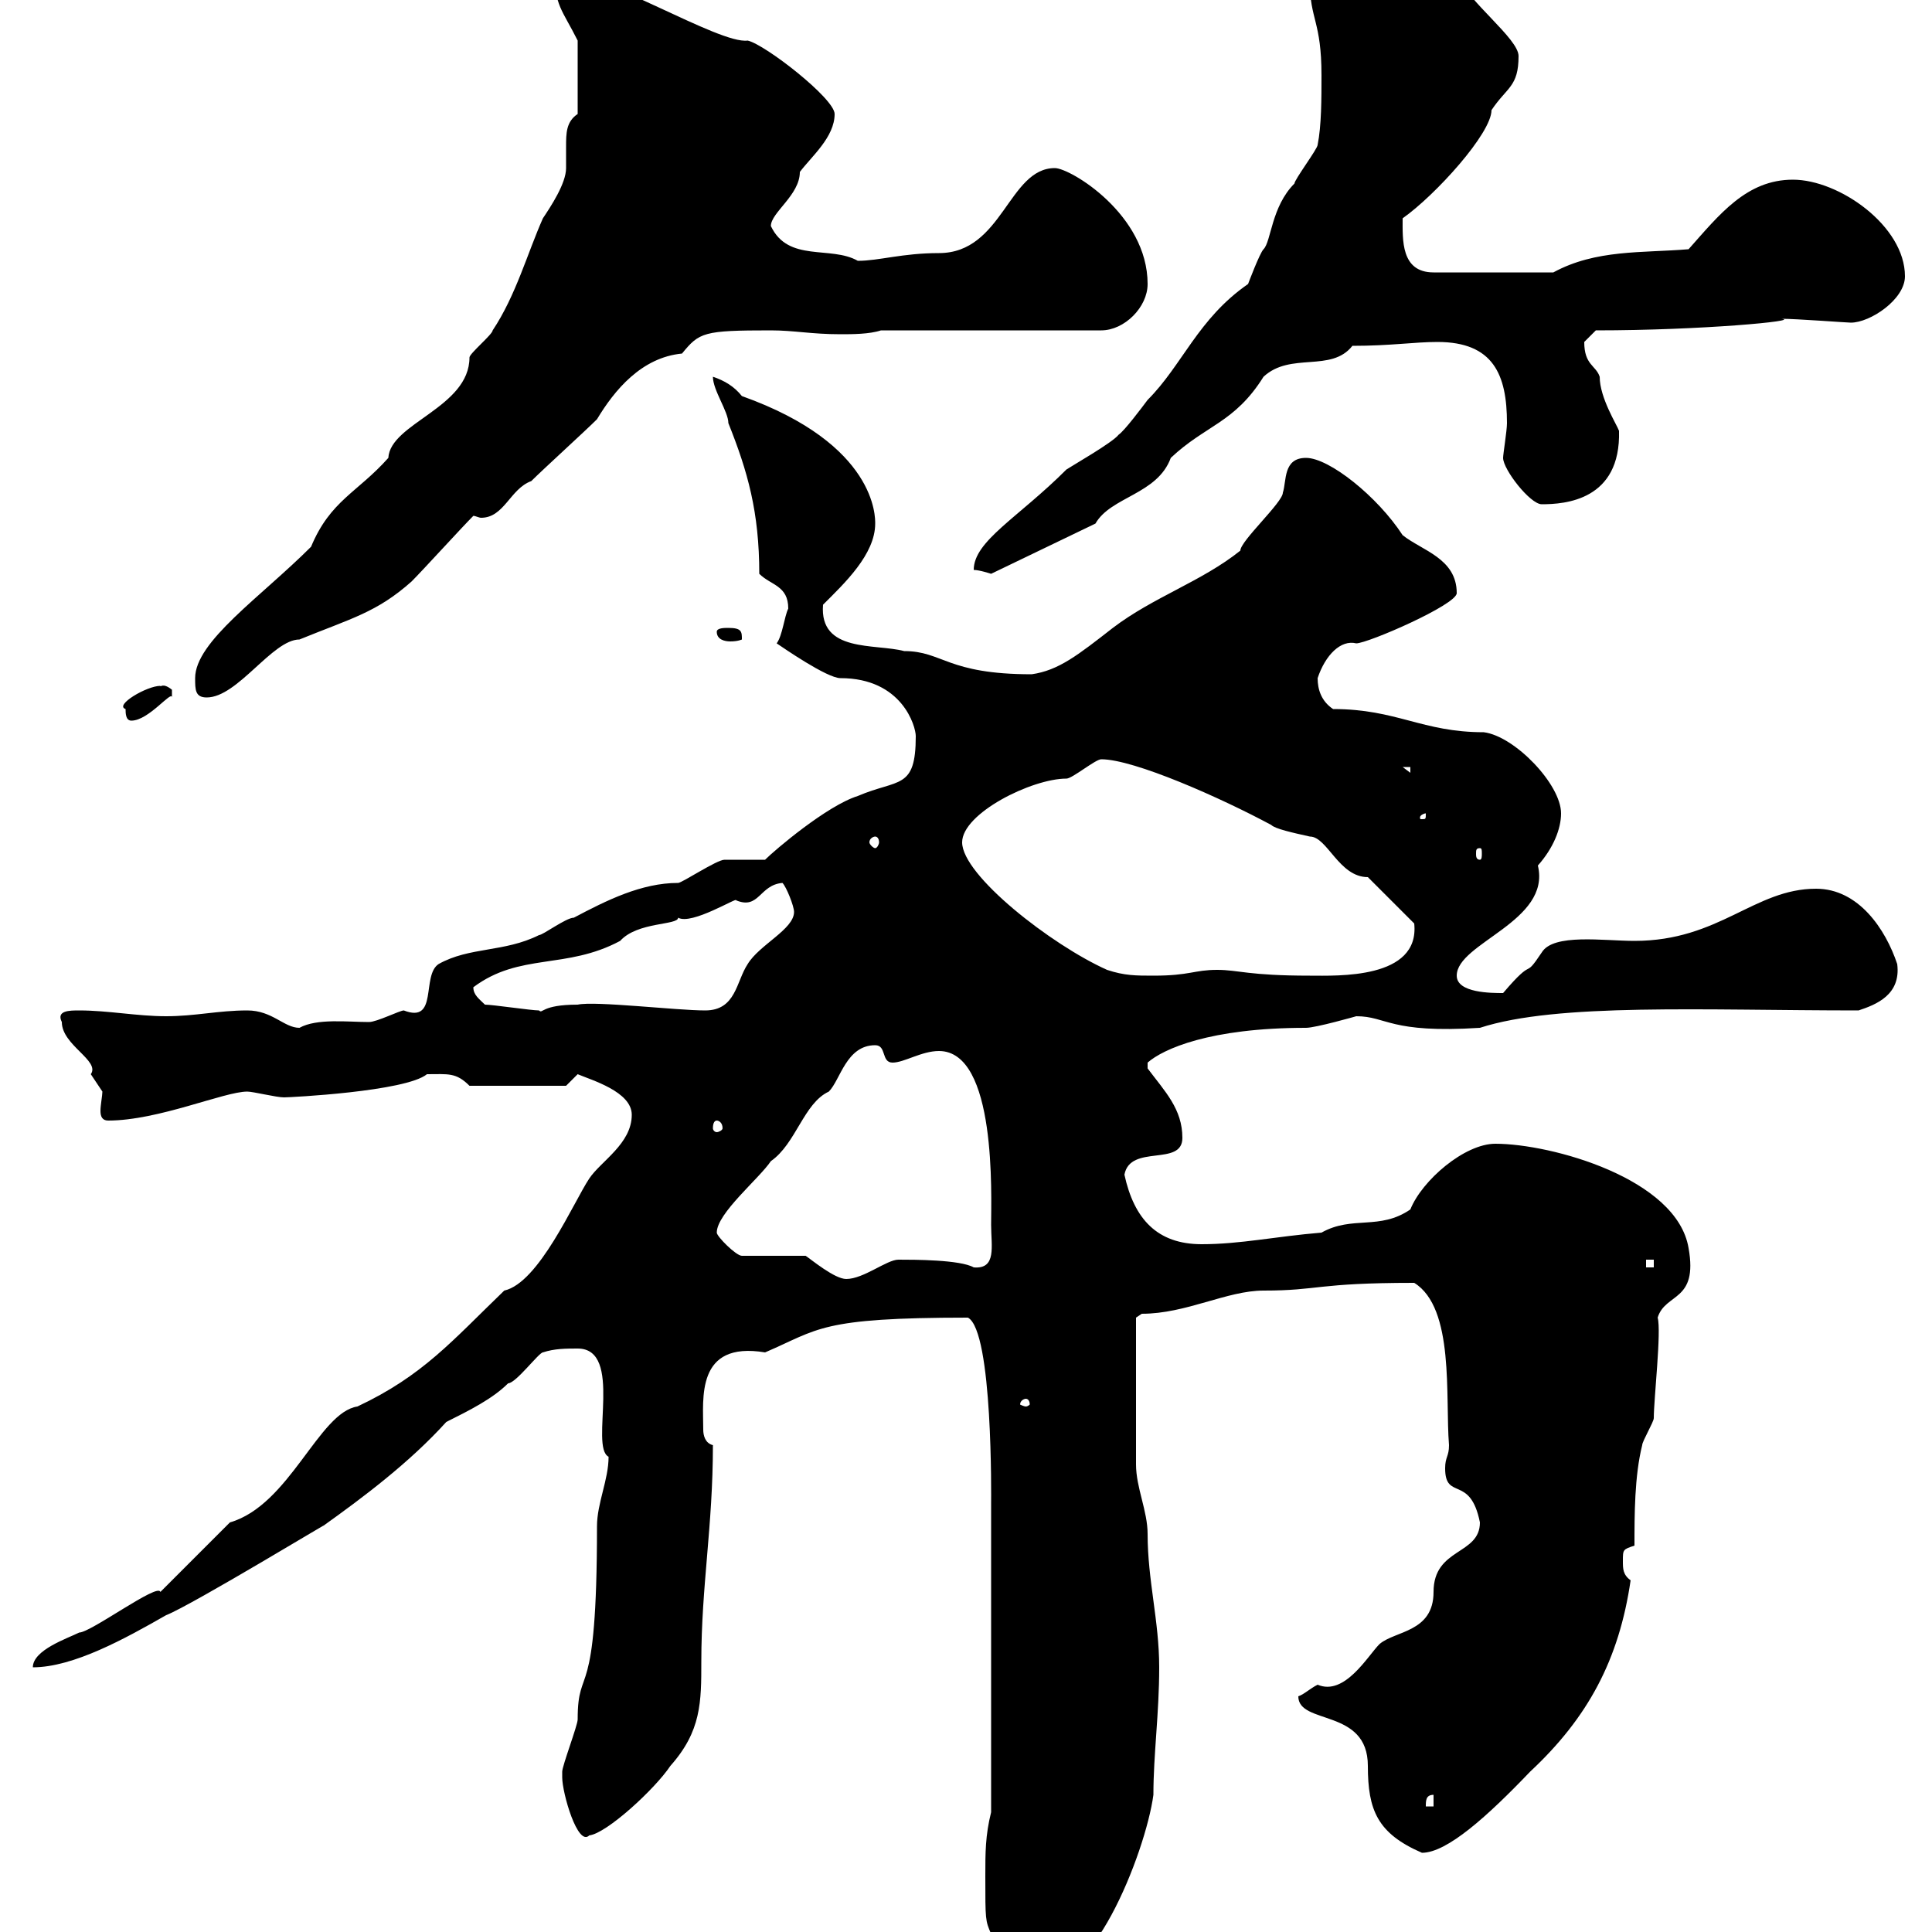 <svg xmlns="http://www.w3.org/2000/svg" xmlns:xlink="http://www.w3.org/1999/xlink" width="300" height="300"><path d="M153 291.30C153 298.20 153 298.20 153.90 300.30L161.10 305.70C168.90 310.50 177.90 287.70 179.10 278.70C179.10 272.40 180 266.10 180 258.90C180 251.70 178.20 245.40 178.20 238.20C178.20 234.60 176.40 231 176.40 227.40C176.40 219.90 176.40 206.70 176.40 204.60L177.30 204C184.20 204 190.50 200.40 196.20 200.40C204.90 200.40 204.30 199.20 219.60 199.20C225.90 203.10 224.40 216.90 225 224.40C225 226.20 224.40 226.20 224.40 228C224.40 233.10 228.30 228.90 229.80 236.40C229.80 241.50 222.60 240.30 222.60 247.20C222.60 253.50 216.60 253.20 214.20 255.30C212.40 257.10 208.80 263.40 204.60 261.60C203.40 262.20 202.50 263.10 201.60 263.40C201.60 267.90 212.40 265.20 212.40 274.20C212.40 281.10 213.90 284.70 220.80 287.70C224.70 287.70 231 282 237.60 275.10C246.60 266.70 251.40 257.70 253.20 245.40C252 244.50 252 243.60 252 242.40C252 240.60 252 240.60 253.80 240C253.80 235.20 253.80 229.20 255 224.40C255 223.80 256.80 220.80 256.80 220.20C256.80 217.20 258 206.70 257.40 204.60C258.60 200.70 263.70 202.20 262.20 193.80C260.40 183 240.90 177.60 232.20 177.60C227.40 177.60 220.80 183.30 219 187.80C214.20 191.10 210 188.70 205.20 191.40C198 192 192.60 193.20 186.60 193.20C179.70 193.20 176.10 189.30 174.60 182.40C175.50 177.60 183.60 181.20 183.60 176.70C183.60 172.20 180.90 169.50 178.20 165.90C178.20 165.90 178.20 165.90 178.20 165C180.60 162.90 187.80 159.60 202.80 159.60C204.30 159.60 210.60 157.80 210.60 157.80C215.40 157.80 215.70 160.50 229.80 159.60C241.80 155.70 264.60 156.90 288.60 156.90C291.30 156 295.20 154.50 294.60 149.70C292.80 144.30 288.60 138 282 138C272.40 138 267 146.10 253.80 146.10C249 146.10 241.20 144.90 239.40 147.90C236.40 152.40 238.50 148.20 233.40 154.20C231.60 154.20 226.20 154.20 226.20 151.50C226.20 146.40 240.90 143.10 238.80 134.40C241.20 131.70 242.40 128.70 242.40 126.30C242.40 121.80 235.20 114.30 230.40 113.70C220.80 113.70 216.90 110.10 207 110.10C205.20 108.90 204.60 107.10 204.60 105.30C205.80 101.70 208.20 99.30 210.60 99.90C212.40 99.90 226.20 93.90 226.20 92.10C226.20 86.70 220.80 85.50 217.80 83.10C213.90 77.10 206.40 71.10 202.80 71.10C199.20 71.10 199.80 74.70 199.20 76.50C199.20 78 192.60 84 192.60 85.50C186.60 90.30 179.10 92.70 172.80 97.50C167.40 101.70 164.40 104.10 160.20 104.70C147 104.70 146.40 101.10 140.40 101.10C135.90 99.90 127.20 101.40 127.80 93.90C131.10 90.60 135.90 86.10 135.90 81.30C135.90 80.40 136.20 69 115.20 61.50C114 60 112.50 59.10 110.70 58.50C110.70 60.60 113.10 63.90 113.10 65.70C116.10 73.20 117.90 79.50 117.90 89.10C119.70 90.90 122.40 90.90 122.40 94.50C121.80 95.70 121.50 98.70 120.60 99.90C121.50 100.50 128.40 105.30 130.50 105.30C140.10 105.30 142.20 112.80 142.20 114.30C142.20 122.70 139.50 120.90 133.20 123.60C128.40 125.10 120.30 132 118.80 133.50C117.90 133.50 113.10 133.50 112.50 133.50C111.30 133.50 105.90 137.10 105.30 137.10C99.60 137.10 94.20 139.80 89.10 142.50C87.90 142.50 84.30 145.20 83.70 145.20C78.30 147.90 72.90 147 68.10 149.70C65.40 151.50 68.10 159 62.70 156.90C62.10 156.90 58.50 158.70 57.30 158.70C54 158.70 49.20 158.10 46.50 159.60C44.10 159.60 42.30 156.90 38.40 156.90C33.90 156.90 30.30 157.80 25.80 157.80C21.30 157.80 16.80 156.90 12.30 156.90C10.80 156.90 8.70 156.90 9.60 158.70C9.60 162.30 15.60 164.70 14.10 166.80C14.10 166.80 15.90 169.50 15.90 169.50C15.90 170.10 15.60 171.60 15.60 172.50C15.60 173.40 15.90 174 16.80 174C24.60 174 34.80 169.50 38.40 169.50C39.30 169.50 42.90 170.40 44.10 170.40C45 170.40 63 169.50 66.30 166.80C69.60 166.80 70.80 166.50 72.90 168.60L87.90 168.60C87.90 168.60 89.70 166.80 89.70 166.80C91.80 167.70 98.10 169.50 98.10 173.10C98.10 177.60 93.30 180.30 91.50 183C89.10 186.60 83.70 199.20 78.30 200.40C70.20 208.20 65.70 213.60 55.50 218.40C49.50 219.30 45 233.70 35.70 236.40L24.90 247.20C24.60 245.70 14.10 253.50 12.30 253.50C10.50 254.40 5.10 256.20 5.10 258.90C11.40 258.90 19.50 254.40 25.80 250.80C29.70 249.30 53.40 234.90 50.10 237C56.40 232.50 63.60 227.10 69.30 220.80C72.90 219 76.50 217.20 78.90 214.80C80.10 214.80 83.70 210 84.30 210C86.10 209.40 87.90 209.40 89.70 209.40C96.90 209.40 91.50 224.70 94.50 226.20C94.50 229.80 92.70 233.40 92.70 237C92.70 265.50 89.70 258 89.70 267C89.70 267.90 87.30 274.20 87.30 275.10C87.30 275.10 87.30 276 87.30 276C87.30 278.40 89.70 286.80 91.50 285C94.20 284.70 101.70 277.80 104.10 274.20C108.90 268.80 108.90 264.30 108.90 258C108.90 246.30 110.70 237 110.70 224.40C109.50 224.10 109.20 222.90 109.20 222C109.20 217.20 108 208.20 118.80 210C127.20 206.40 127.20 204.60 150.30 204.60C154.20 206.70 153.90 232.80 153.90 233.40L153.90 281.40C153 285 153 287.70 153 291.30ZM222.60 278.70L222.60 280.50L221.40 280.50C221.40 279.60 221.40 278.70 222.60 278.70ZM159.30 217.20C159.60 217.20 159.90 217.50 159.90 218.10C159.90 218.10 159.60 218.40 159.30 218.40C159 218.40 158.40 218.10 158.40 218.10C158.40 217.50 159 217.20 159.30 217.20ZM125.10 195L115.20 195C114.30 195 111.30 192 111.30 191.40C111.30 188.40 117.90 183 119.70 180.30C123.60 177.60 124.80 171.30 128.70 169.50C130.50 167.70 131.40 162.30 135.90 162.30C137.70 162.30 136.80 165 138.60 165C140.40 165 143.10 163.20 145.80 163.20C154.80 163.20 153.90 185.70 153.90 190.20C153.90 193.50 154.80 197.10 151.20 196.80C149.10 195.60 141.90 195.60 139.50 195.60C137.70 195.60 134.10 198.60 131.40 198.60C129.60 198.60 126 195.60 125.10 195ZM255.60 195.60L256.80 195.60L256.80 196.80L255.60 196.80ZM111.30 174C111.60 174 112.20 174.30 112.20 175.20C112.20 175.50 111.60 175.80 111.30 175.80C111 175.80 110.70 175.50 110.70 175.20C110.70 174.30 111 174 111.30 174ZM75.30 156C74.40 155.10 73.50 154.50 73.50 153.30C80.70 147.90 87.90 150.60 96.30 146.10C99 143.10 105.30 143.70 105.30 142.50C107.40 143.70 114.60 139.20 114.30 139.80C117.90 141.30 117.90 137.40 121.50 137.10C122.10 137.70 123.30 140.70 123.30 141.60C123.30 144.30 117.90 146.70 116.10 149.70C114.30 152.40 114.30 156.90 109.50 156.90C105 156.90 92.40 155.40 89.70 156C84 156 84.30 157.50 83.70 156.90C82.50 156.90 76.50 156 75.30 156ZM149.40 130.80C149.40 126.30 160.20 120.90 165.60 120.90C166.50 120.90 170.10 117.90 171 117.90C176.10 117.90 189.60 123.90 197.40 128.10C198 128.70 200.70 129.30 203.40 129.90C206.10 129.90 207.90 136.20 212.40 136.20L219.60 143.40C220.50 152.10 207.60 151.50 203.40 151.50C193.80 151.50 192.30 150.60 189 150.60C185.40 150.60 184.80 151.50 179.10 151.50C176.40 151.50 174.60 151.50 171.90 150.60C163.20 146.70 149.40 135.90 149.40 130.80ZM229.80 131.70C230.10 131.70 230.10 132 230.10 132.60C230.10 132.90 230.10 133.50 229.80 133.50C229.20 133.50 229.20 132.90 229.20 132.60C229.20 132 229.20 131.70 229.80 131.70ZM135.90 129.90C136.20 129.90 136.50 130.20 136.50 130.80C136.50 131.10 136.20 131.70 135.90 131.70C135.60 131.70 135 131.10 135 130.80C135 130.20 135.60 129.90 135.90 129.90ZM221.40 126.30C221.40 127.20 221.40 127.20 220.80 127.20C220.50 127.20 220.50 127.20 220.50 126.90C220.50 126.60 221.10 126.30 221.40 126.30C221.40 126.30 221.40 126.30 221.40 126.30ZM217.80 119.10L219 119.10L219 120ZM19.50 110.10C19.50 110.70 19.50 111.90 20.40 111.90C23.10 111.90 26.70 107.10 26.70 108.30C26.70 108.30 26.70 108.30 26.70 107.10C25.20 105.90 24.90 106.80 24.90 106.50C22.80 106.50 17.70 109.50 19.50 110.10ZM30.30 105.30C30.30 107.10 30.30 108.30 32.10 108.30C36.90 108.30 42.30 99.30 46.50 99.30C54.60 96 58.50 95.10 63.90 90.30C65.70 88.50 71.70 81.90 73.50 80.10C73.80 80.10 74.40 80.40 74.70 80.40C78.30 80.40 79.20 75.90 82.50 74.70C84.30 72.90 90.90 66.90 92.70 65.10C95.40 60.60 99.60 55.50 105.90 54.90C108.60 51.60 109.20 51.30 119.70 51.30C123.30 51.30 126 51.90 130.50 51.90C132.30 51.90 135 51.90 136.80 51.30L171 51.30C174.60 51.30 178.20 47.70 178.20 44.10C178.20 33.30 166.20 26.10 163.80 26.10C156.60 26.10 155.70 39.30 145.80 39.30C140.10 39.30 136.50 40.50 133.20 40.50C129 38.10 122.40 40.80 119.70 35.10C119.70 33 124.20 30.30 124.20 26.70C126 24.30 129.60 21.30 129.60 17.70C129.60 15.30 118.80 6.90 116.10 6.30C111.60 6.90 93.60-4.50 86.10-4.50C86.10 0.90 87.30 1.50 89.70 6.30L89.70 17.70C87.90 18.90 87.90 20.70 87.90 22.80C87.90 24 87.90 24.90 87.90 26.10C87.90 28.50 85.50 32.10 84.30 33.90C81.90 39.30 80.10 45.90 76.50 51.30C76.50 51.90 72.90 54.90 72.90 55.50C72.90 63.30 60.60 65.70 60.30 71.10C55.50 76.50 51.30 77.70 48.30 84.90C40.50 92.70 30.30 99.60 30.30 105.30ZM111.30 98.10C111.30 99.30 112.50 99.60 113.40 99.60C114.60 99.60 115.20 99.30 115.20 99.30C115.20 98.10 115.20 97.50 113.10 97.50C112.50 97.50 111.30 97.50 111.30 98.10ZM151.20 88.50C152.10 88.50 153.90 89.10 153.90 89.10L170.10 81.30C172.50 77.10 179.70 76.80 181.80 71.10C187.20 66 191.70 65.70 196.20 58.50C200.40 54.60 206.70 57.90 210 53.70C216 53.70 219.60 53.10 223.20 53.10C231.90 53.10 234 58.20 234 65.70C234 66.90 233.40 70.50 233.40 71.10C233.40 72.90 237.60 78.30 239.40 78.30C243 78.30 251.70 77.70 251.40 66.90C251.10 66 248.40 61.80 248.40 58.50C247.80 56.70 246 56.70 246 53.10C246 53.10 247.80 51.30 247.80 51.30C264.30 51.30 279.90 49.80 276.60 49.50C279 49.50 286.80 50.10 287.40 50.10C290.40 50.10 295.80 46.50 295.80 42.90C295.80 35.10 285.60 27.90 278.40 27.90C271.20 27.90 267 33.30 262.20 38.70C255 39.30 247.80 38.70 241.20 42.30L222.60 42.30C217.50 42.30 217.80 37.20 217.80 33.90C222.90 30.30 231.60 20.70 231.60 17.10C234 13.50 235.80 13.50 235.80 8.70C235.80 6 228 0.30 226.20-3.90C224.40-4.80 218.70-6 217.80-5.70C218.40-2.70 203.40-6.30 203.40-2.70C203.40 3 205.20 3.30 205.20 11.70C205.20 15.30 205.20 19.50 204.60 22.50C204.60 23.10 201 27.90 201 28.50C197.40 32.10 197.40 37.50 196.20 38.70C195.60 39.30 193.80 44.10 193.80 44.10C186 49.50 183.60 56.70 178.20 62.10C177.30 63.30 174.60 66.90 173.70 67.50C172.80 68.70 166.50 72.30 165.60 72.90C158.10 80.40 151.20 84 151.20 88.50Z"/></svg>